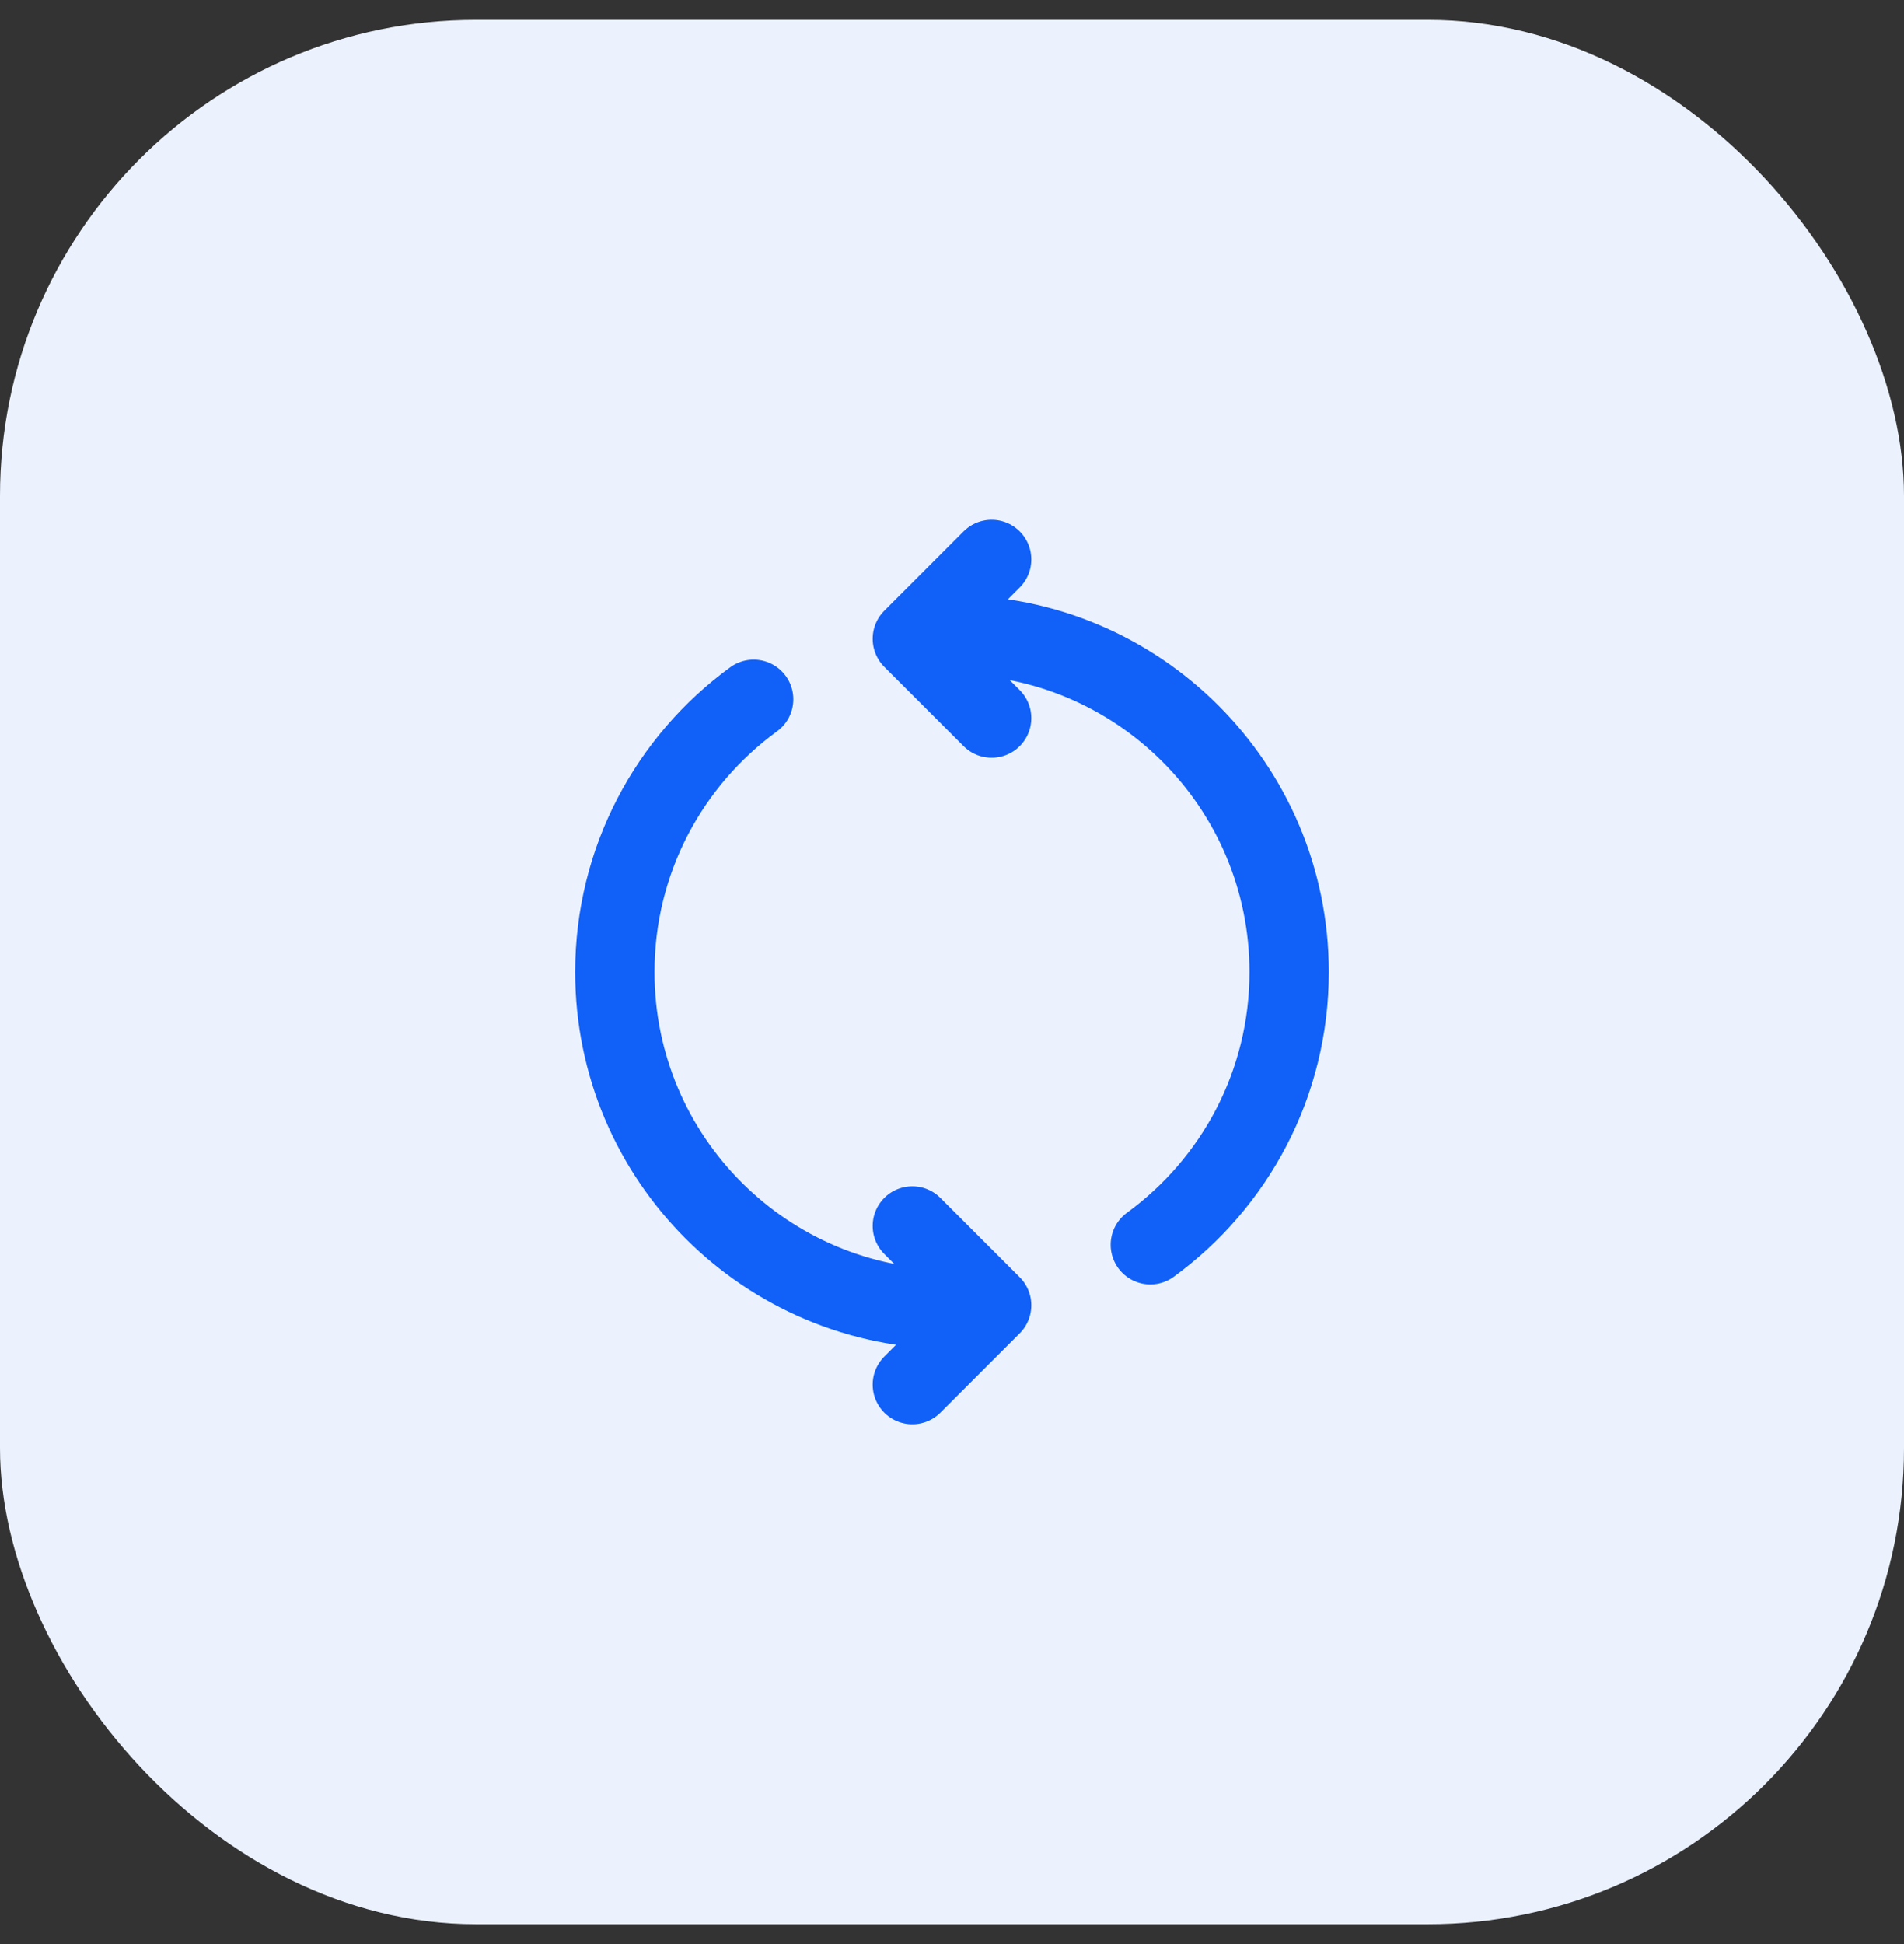<svg width="48" height="49" viewBox="0 0 48 49" fill="none" xmlns="http://www.w3.org/2000/svg">
<rect x="0" y="0" width="48" height="49" fill="#333333" stroke="none"/>
<rect y="0.5" width="48" height="48" rx="12" fill="#EBF2FE"/>
<path d="M29 31.375C31.121 29.829 32.5 27.326 32.5 24.5C32.5 19.806 28.694 16 24 16H23.5M24 33C19.306 33 15.5 29.194 15.5 24.5C15.5 21.674 16.879 19.171 19 17.625M23 34.9L25 32.9L23 30.9M25 18.1L23 16.1L25 14.1" stroke="#1160F7" stroke-width="2" stroke-linecap="round" stroke-linejoin="round"/>
</svg>
